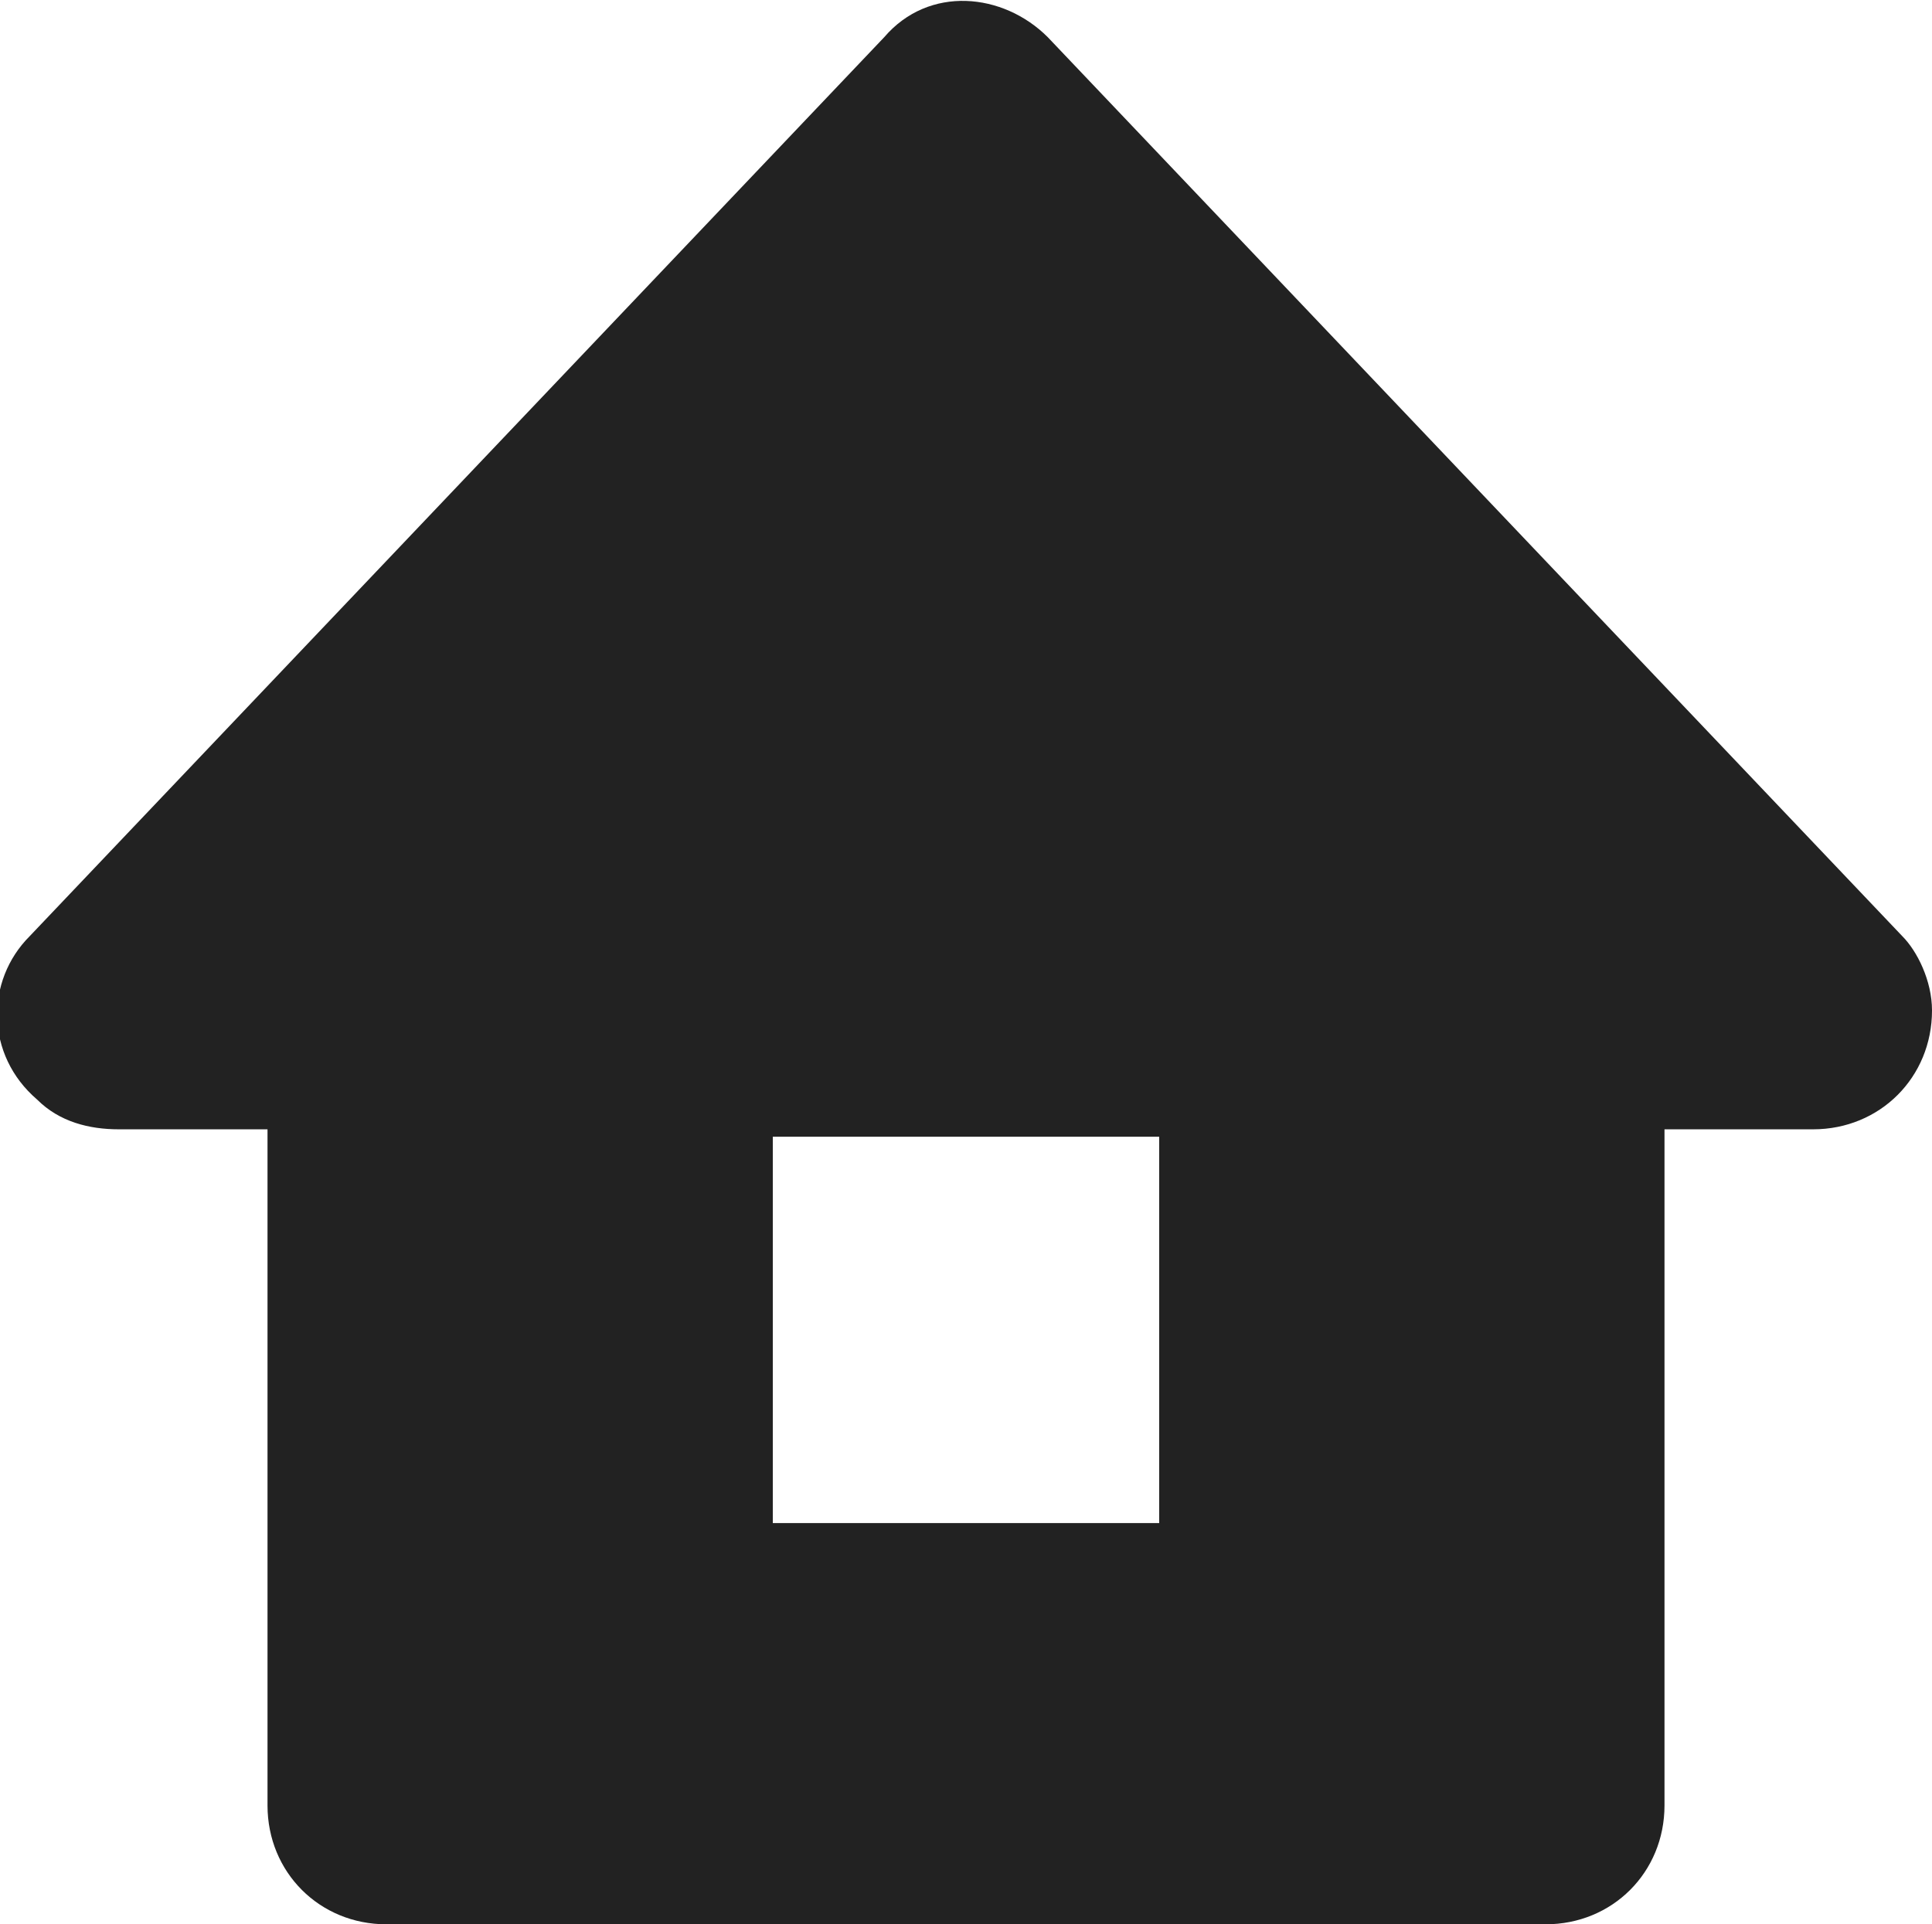 <?xml version="1.0" encoding="utf-8"?>
<!-- Generator: Adobe Illustrator 24.0.1, SVG Export Plug-In . SVG Version: 6.00 Build 0)  -->
<svg version="1.1" id="レイヤー_1" xmlns="http://www.w3.org/2000/svg" xmlns:xlink="http://www.w3.org/1999/xlink" x="0px"
	 y="0px" width="26px" height="25.9px" viewBox="0 0 26 25.9" style="enable-background:new 0 0 26 25.9;" xml:space="preserve">
<style type="text/css">
	.st0{fill:#222222;}
</style>
<g id="レイヤー_2_1_" transform="translate(-0.006 -0.003)">
	<g id="レイヤー_1_1_" transform="translate(0.006 0.003)">
		<path id="パス_29" class="st0" d="M25.6,12.6L14.1,0.5c-0.6-0.6-1.6-0.7-2.2,0c0,0,0,0,0,0L0.4,12.6c-0.6,0.6-0.6,1.6,0.1,2.2
			c0.3,0.3,0.7,0.4,1.1,0.4h2v9.1c0,0.9,0.7,1.6,1.6,1.6c0,0,0,0,0,0h15.6c0.9,0,1.6-0.7,1.6-1.6v-9.1h2c0.9,0,1.6-0.7,1.6-1.6
			C26,13.2,25.8,12.8,25.6,12.6L25.6,12.6z M15.6,20.5h-5.2v-5.2h5.2V20.5z"/>
	</g>
</g>
</svg>
